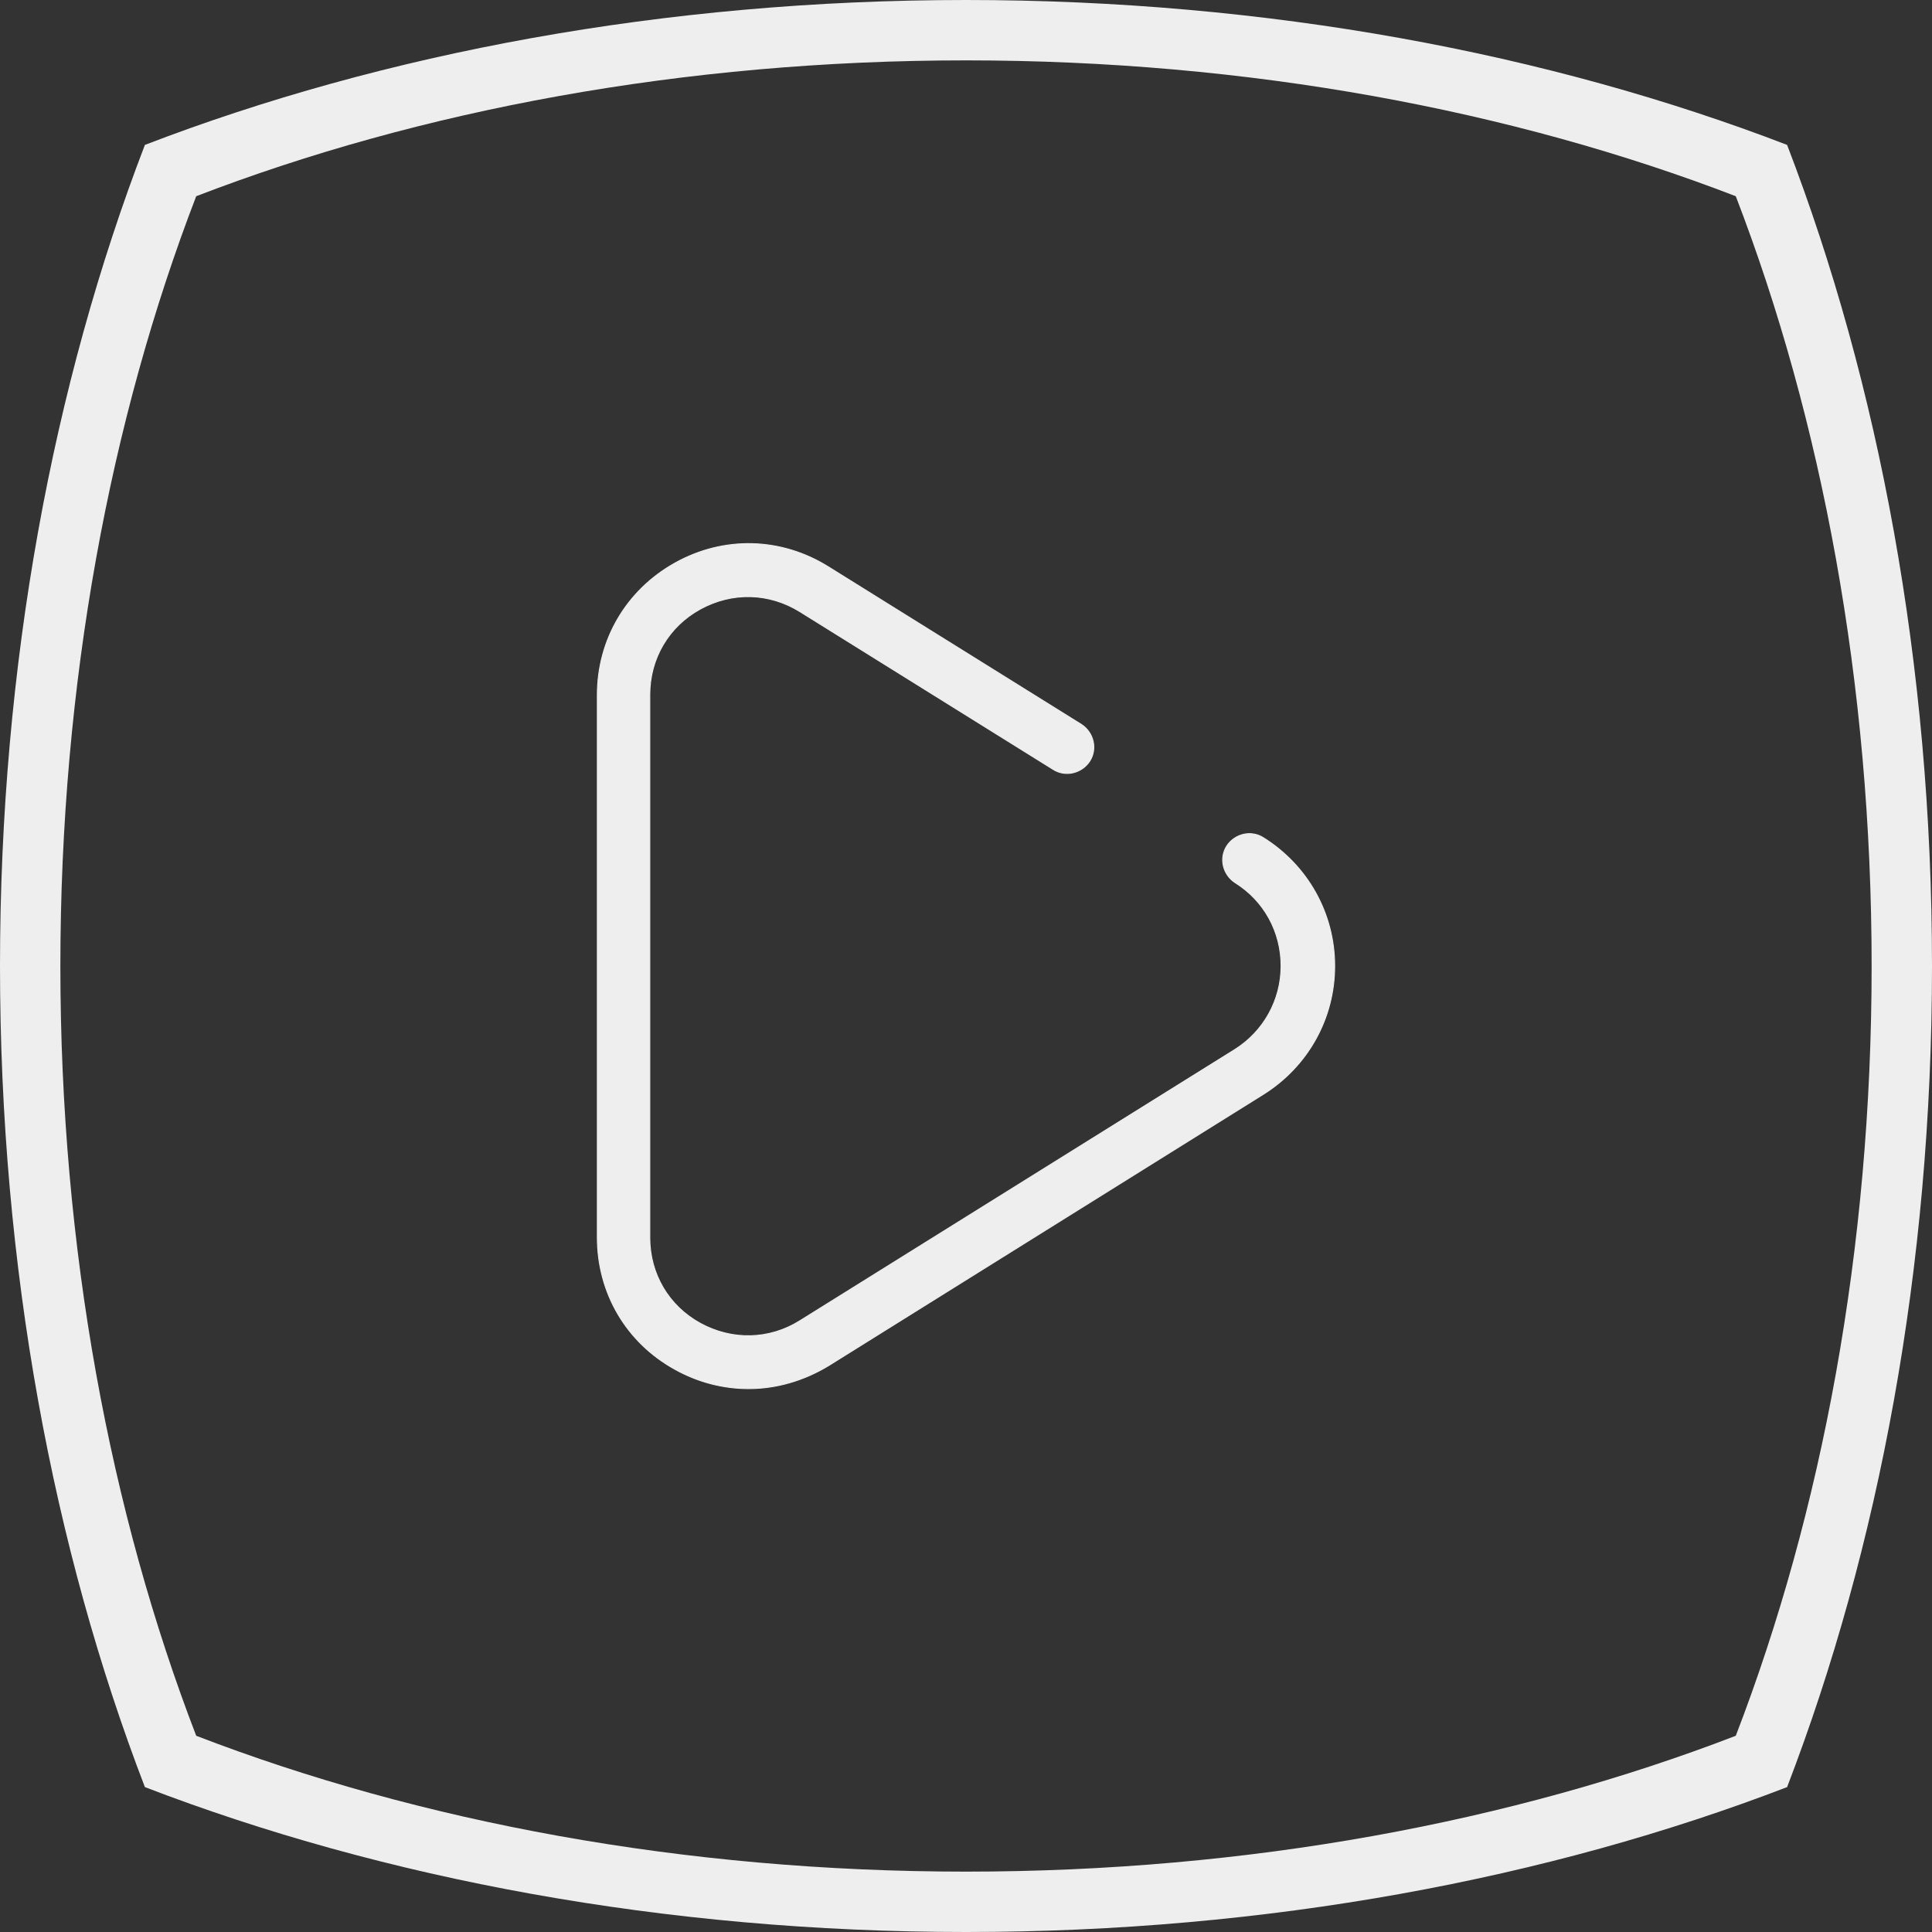 <?xml version="1.0" encoding="utf-8"?>
<!-- Generator: Adobe Illustrator 25.0.0, SVG Export Plug-In . SVG Version: 6.00 Build 0)  -->
<svg version="1.1" id="giiio-simple-squared-logo" xmlns="http://www.w3.org/2000/svg" xmlns:xlink="http://www.w3.org/1999/xlink"
	 x="0px" y="0px" viewBox="0 0 512 512" style="enable-background:new 0 0 512 512;" xml:space="preserve">
<rect x="0" y="0" width="512" height="512" fill="#333333" stroke="none"/>
<style type="text/css">
	.st0{fill:none;}
	.st1{stroke:#eeeeee;stroke-width:0.25;stroke-miterlimit:10;}
</style>
<path class="st0" d="M496,256c0,74.9-13.2,144.8-36,204c-59.2,22.8-129.1,36-204,36s-144.8-13.2-204-36c-22.8-59.2-36-129.1-36-204
	S29.2,111.2,52,52c59.2-22.8,129.1-36,204-36s144.8,13.2,204,36C482.8,111.2,496,181.1,496,256z"/>
<path style="fill: #eeeeee" d="M473.6,38.4C410.4,14.1,335.8,0,256,0C176.1,0,101.6,14.1,38.4,38.4C14.1,101.6,0,176.1,0,256s14.1,154.4,38.4,217.6
	C101.6,497.9,176.1,512,256,512c79.8,0,154.4-14.1,217.6-38.4C497.9,410.4,512,335.9,512,256S497.9,101.6,473.6,38.4z M460,460
	c-59.2,22.8-129.1,36-204,36s-144.8-13.2-204-36c-22.8-59.2-36-129.1-36-204S29.2,111.2,52,52c59.2-22.8,129.1-36,204-36
	s144.8,13.2,204,36c22.8,59.2,36,129.1,36,204S482.8,400.8,460,460z"/>
<path style="fill: #eeeeee" class="st1" d="M334.8,222c-3.3-2.1-7.6-1-9.7,2.2c-2.1,3.3-1,7.6,2.2,9.7c7.7,4.8,12.2,13,12.2,22.1c0,9-4.6,17.3-12.2,22.1
	l-115.3,71.9c-8.1,5.1-18,5.3-26.4,0.7c-8.4-4.6-13.4-13.1-13.4-22.7V184.1c0-9.6,5-18.1,13.4-22.7c8.4-4.6,18.2-4.4,26.4,0.7
	l67.1,41.8c3.3,2.1,7.6,1,9.7-2.2c2.1-3.3,1-7.6-2.2-9.7l-67.1-41.8c-12.5-7.8-27.7-8.2-40.6-1c-12.9,7.2-20.6,20.3-20.6,35v143.7
	c0,14.8,7.7,27.9,20.6,35c6.1,3.4,12.8,5.1,19.5,5.1c7.3,0,14.6-2.1,21.2-6.1L334.8,290c11.8-7.4,18.9-20.1,18.9-34
	C353.7,242.1,346.6,229.4,334.8,222z"/>
</svg>
